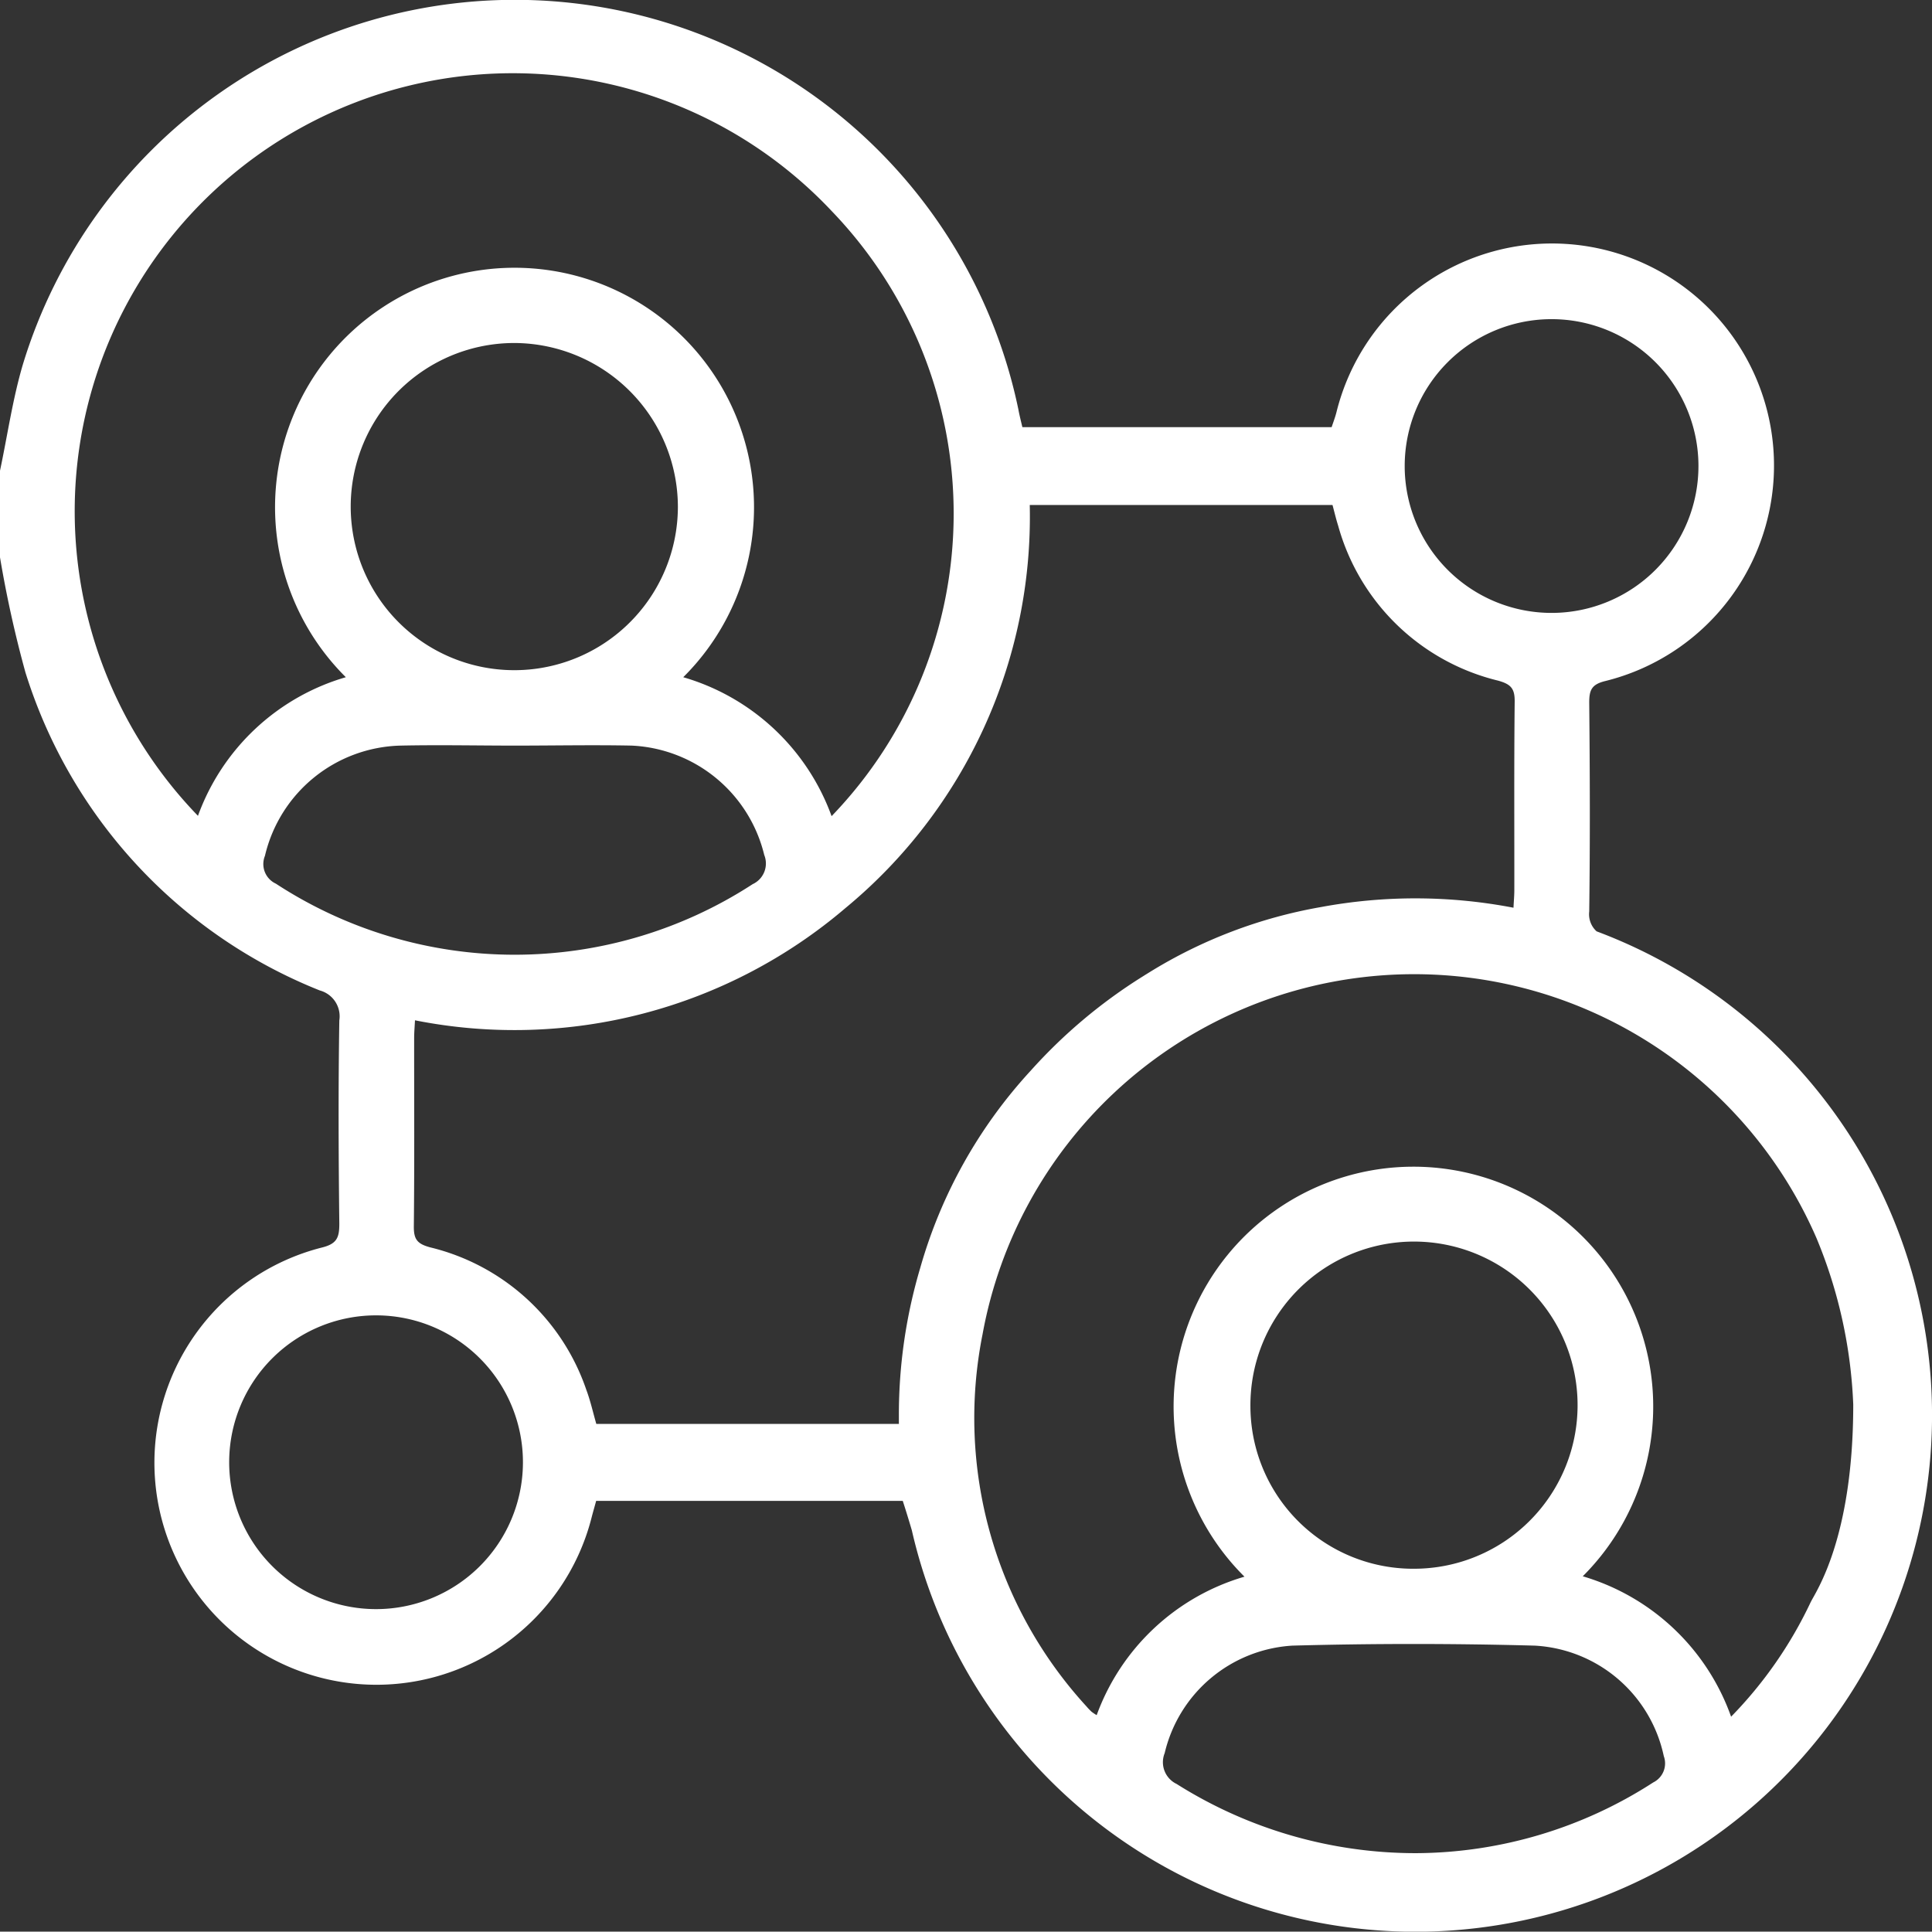 <svg id="Gruppe_303" data-name="Gruppe 303" xmlns="http://www.w3.org/2000/svg" xmlns:xlink="http://www.w3.org/1999/xlink" width="48.67" height="48.661" viewBox="0 0 48.67 48.661">
  <rect x="0" y="0" width="48.67" height="48.661" fill="#333333" stroke="none"/>
  <defs>
    <clipPath id="clip-path">
      <rect id="Rechteck_67" data-name="Rechteck 67" width="48.67" height="48.662" fill="#fff"/>
    </clipPath>
  </defs>
  <g id="Gruppe_302" data-name="Gruppe 302" clip-path="url(#clip-path)">
    <path id="Pfad_43" data-name="Pfad 43" d="M40.221,23.462a.58.58,0,0,1-.186-.5c.023-1.755.017-3.51,0-5.265,0-.316.062-.457.406-.541a5.593,5.593,0,1,0-6.774-6.77c-.034.133-.084.261-.121.375H25.755c-.04-.169-.075-.306-.1-.444A12.955,12.955,0,0,0,.575,9.185C.318,10.056.189,10.966,0,11.858V14.04a28.792,28.792,0,0,0,.641,2.9,12.688,12.688,0,0,0,7.415,8.011.675.675,0,0,1,.492.756c-.027,1.707-.02,3.415,0,5.123,0,.35-.062.507-.45.6A5.593,5.593,0,1,0,14.9,38.241c.035-.137.075-.273.118-.431h7.724c.08.246.155.493.228.739A13.014,13.014,0,1,0,40.221,23.462M32.552,41.456q3.054-.083,6.111,0a3.518,3.518,0,0,1,3.25,2.782.535.535,0,0,1-.265.664,11.091,11.091,0,0,1-5.982,1.782,11.288,11.288,0,0,1-6.026-1.744.607.607,0,0,1-.3-.776,3.523,3.523,0,0,1,3.215-2.708M31.5,35.445a4.121,4.121,0,1,1,4.138,4.074A4.1,4.1,0,0,1,31.5,35.445m14.116,4.911a10.575,10.575,0,0,1-2.007,2.89,5.664,5.664,0,0,0-3.737-3.537,6.041,6.041,0,1,0-8.522.01,5.648,5.648,0,0,0-3.723,3.488,1.218,1.218,0,0,1-.127-.084c-.046-.043-.09-.089-.131-.137a10.755,10.755,0,0,1-2.616-9.379A11.051,11.051,0,0,1,45.76,31.189a12.14,12.14,0,0,1,.926,4.193c0,3.374-.945,4.718-1.069,4.973M39.078,8.04a3.7,3.7,0,1,1,.017,7.4,3.7,3.7,0,0,1-.017-7.4M4.988,20.553A11.034,11.034,0,1,1,20.961,5.327a10.985,10.985,0,0,1-.012,15.233,5.654,5.654,0,0,0-3.737-3.5,6.033,6.033,0,1,0-8.5,0,5.639,5.639,0,0,0-3.728,3.5m12.093-7.8a4.121,4.121,0,1,1-4.092-4.119,4.135,4.135,0,0,1,4.092,4.119M6.95,22.261a.544.544,0,0,1-.276-.7,3.6,3.6,0,0,1,3.413-2.778c.963-.021,1.927,0,2.891,0v0c.979,0,1.959-.02,2.938,0a3.608,3.608,0,0,1,3.336,2.754.573.573,0,0,1-.291.736A11,11,0,0,1,6.95,22.261m2.5,18.275a3.7,3.7,0,0,1,.047-7.4,3.7,3.7,0,1,1-.047,7.4m13.2-4.665H15.022c-.084-.292-.148-.583-.252-.86a5.528,5.528,0,0,0-3.928-3.587c-.33-.088-.42-.2-.417-.532.017-1.581.007-3.163.008-4.744,0-.139.013-.278.021-.445A12.852,12.852,0,0,0,21.3,22.874a12.782,12.782,0,0,0,4.641-10.152h7.627c.045.167.087.347.143.524a5.536,5.536,0,0,0,4.027,3.9c.326.09.423.2.419.531-.017,1.581-.007,3.163-.009,4.744,0,.139-.013.278-.021.446a13.041,13.041,0,0,0-4.849-.017,12.2,12.2,0,0,0-4.338,1.653l-.089.055-.073.046a13.108,13.108,0,0,0-2.814,2.369,12.276,12.276,0,0,0-2.782,4.968,12.971,12.971,0,0,0-.538,3.7c0,.047,0,.093,0,.14,0,.028,0,.055,0,.083" transform="translate(0 0)" fill="#fff"/>
  </g>
</svg>
